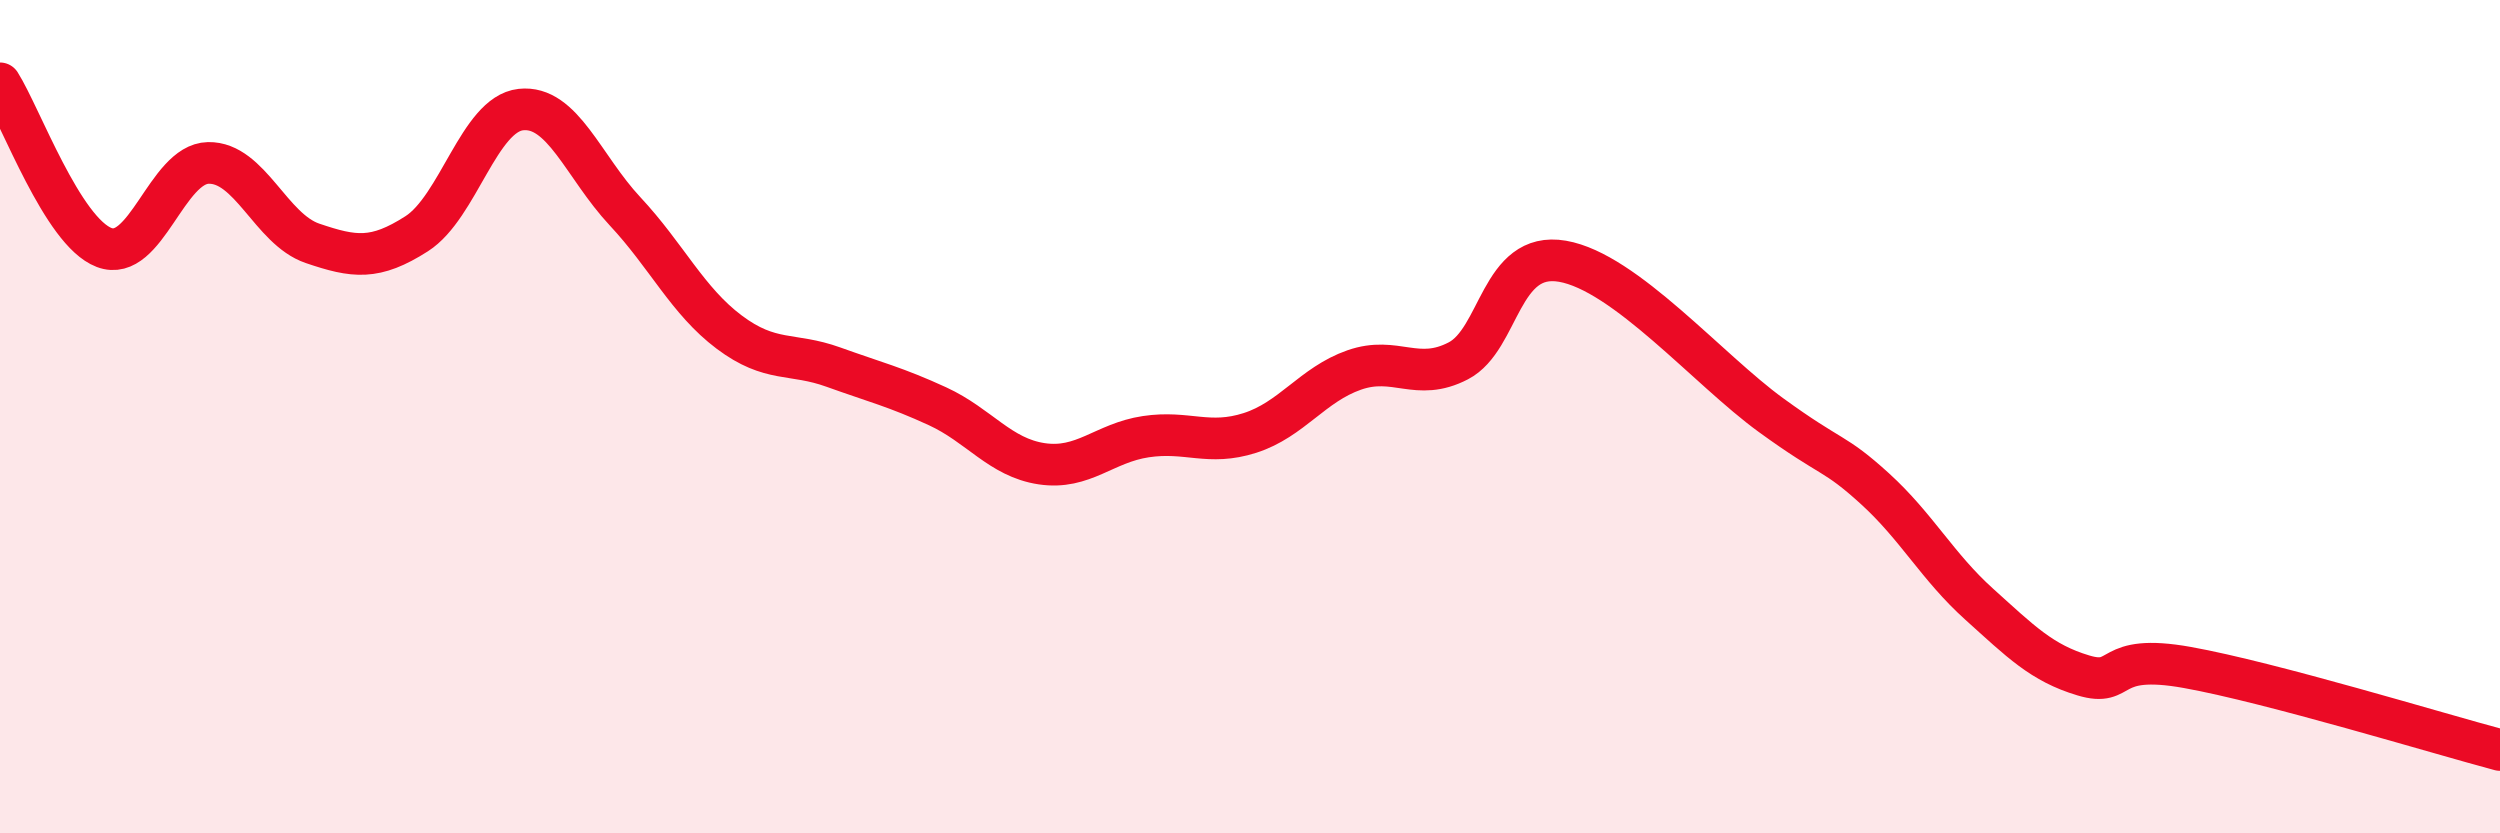 
    <svg width="60" height="20" viewBox="0 0 60 20" xmlns="http://www.w3.org/2000/svg">
      <path
        d="M 0,2 C 0.5,2.79 1.5,5.56 2.5,5.94 C 3.5,6.32 4,3.93 5,3.91 C 6,3.89 6.5,5.5 7.5,5.84 C 8.5,6.18 9,6.25 10,5.61 C 11,4.97 11.5,2.74 12.5,2.63 C 13.5,2.52 14,4 15,5.07 C 16,6.14 16.5,7.22 17.5,7.97 C 18.5,8.72 19,8.45 20,8.81 C 21,9.17 21.5,9.29 22.5,9.75 C 23.5,10.21 24,10.98 25,11.13 C 26,11.28 26.5,10.63 27.5,10.48 C 28.5,10.33 29,10.71 30,10.39 C 31,10.07 31.5,9.23 32.5,8.88 C 33.5,8.53 34,9.18 35,8.66 C 36,8.14 36,6.01 37.5,6.27 C 39,6.53 41,8.87 42.5,9.96 C 44,11.05 44,10.82 45,11.73 C 46,12.64 46.5,13.6 47.5,14.5 C 48.5,15.4 49,15.91 50,16.21 C 51,16.51 50.5,15.66 52.5,16.02 C 54.5,16.38 58.5,17.6 60,18L60 20L0 20Z"
        fill="#EB0A25"
        opacity="0.1"
        stroke-linecap="round"
        stroke-linejoin="round"
      />
      <path
        d="M 0,2 C 0.5,2.79 1.5,5.56 2.5,5.94 C 3.5,6.32 4,3.93 5,3.91 C 6,3.89 6.5,5.5 7.5,5.84 C 8.5,6.18 9,6.25 10,5.61 C 11,4.97 11.5,2.74 12.5,2.63 C 13.5,2.52 14,4 15,5.07 C 16,6.14 16.5,7.22 17.5,7.97 C 18.5,8.72 19,8.45 20,8.81 C 21,9.17 21.5,9.29 22.5,9.75 C 23.5,10.21 24,10.98 25,11.13 C 26,11.28 26.5,10.63 27.5,10.48 C 28.5,10.33 29,10.71 30,10.39 C 31,10.07 31.5,9.23 32.5,8.88 C 33.5,8.53 34,9.18 35,8.66 C 36,8.14 36,6.01 37.5,6.27 C 39,6.53 41,8.87 42.5,9.96 C 44,11.05 44,10.82 45,11.73 C 46,12.64 46.5,13.6 47.5,14.5 C 48.5,15.4 49,15.91 50,16.21 C 51,16.51 50.5,15.66 52.5,16.02 C 54.5,16.38 58.5,17.6 60,18"
        stroke="#EB0A25"
        stroke-width="1"
        fill="none"
        stroke-linecap="round"
        stroke-linejoin="round"
      />
    </svg>
  